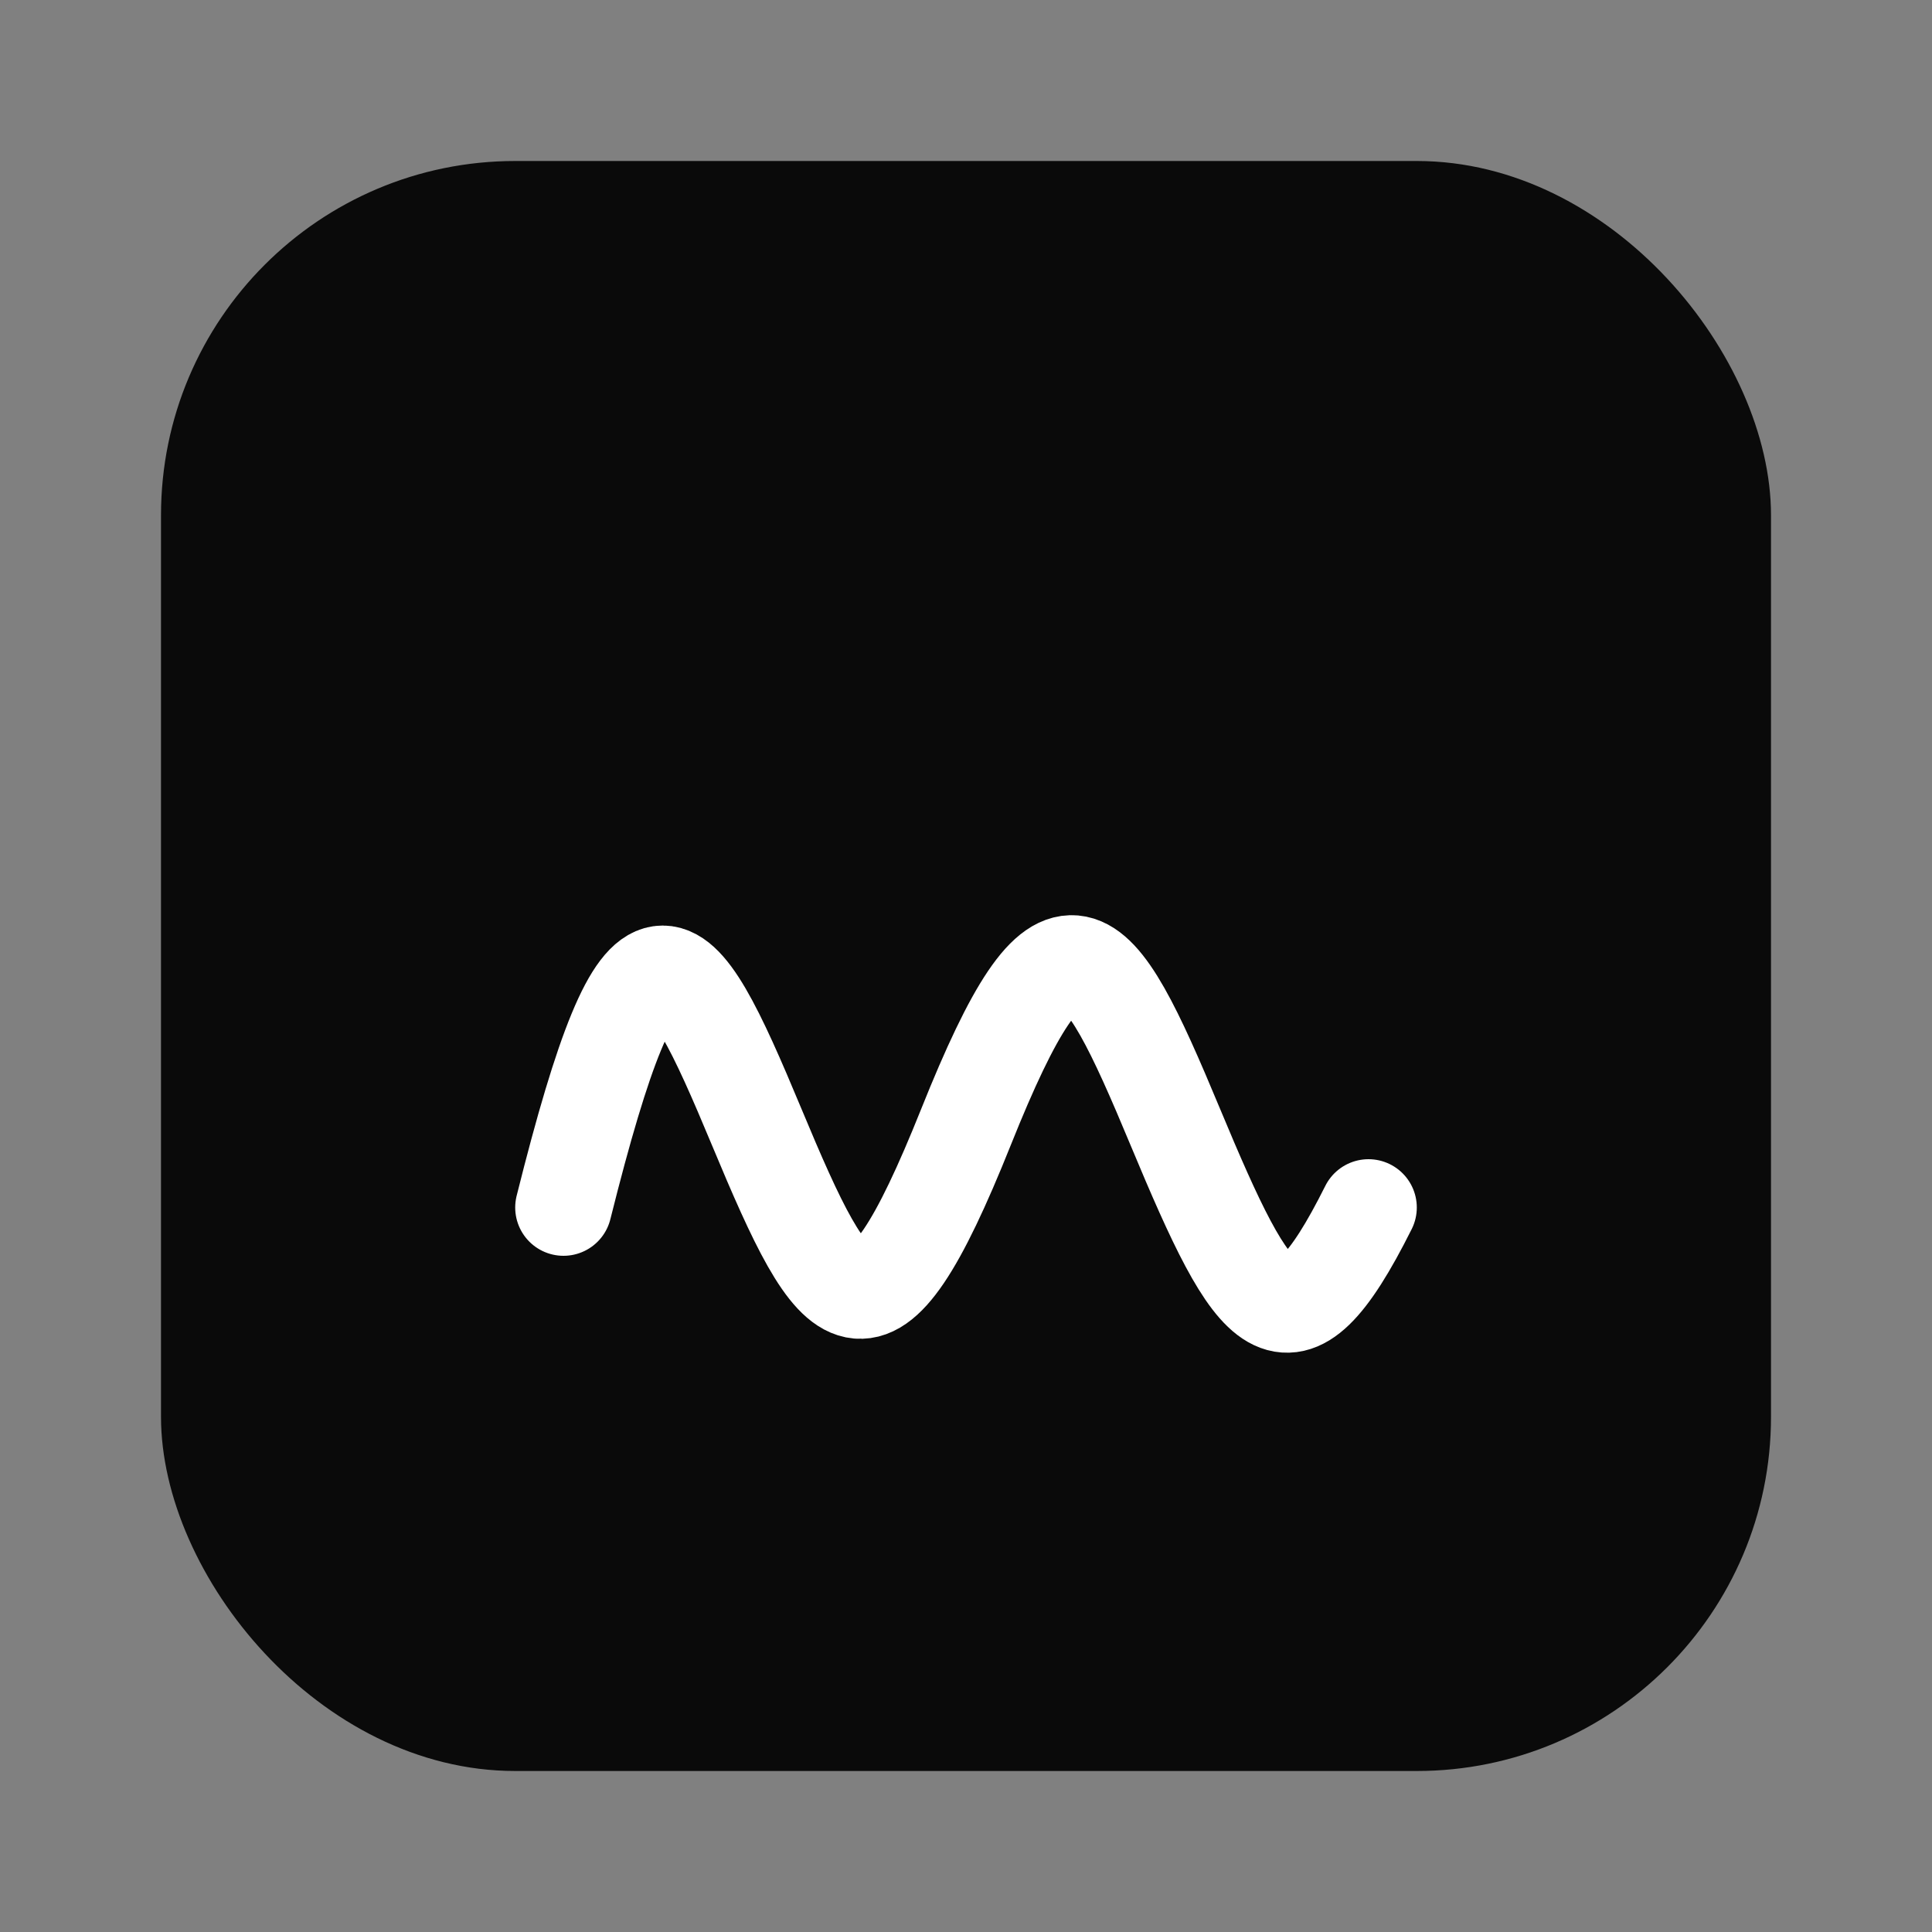 <svg width="120" height="120" viewBox="0 0 120 120" fill="none" xmlns="http://www.w3.org/2000/svg">
  <rect x="0" y="0" width="120" height="120" fill="#808080" stroke="none"/>
  <!-- Black rounded square background -->
  <rect x="10" y="10" width="100" height="100" rx="22" fill="#0a0a0a"/>

  <!-- White wavy W shape -->
  <path d="M35 75 C40 55, 42 58, 47 70 C52 82, 54 85, 60 70 C66 55, 68 58, 73 70 C78 82, 80 85, 85 75"
        stroke="#ffffff"
        stroke-width="6"
        stroke-linecap="round"
        stroke-linejoin="round"
        fill="none"/>
</svg>
